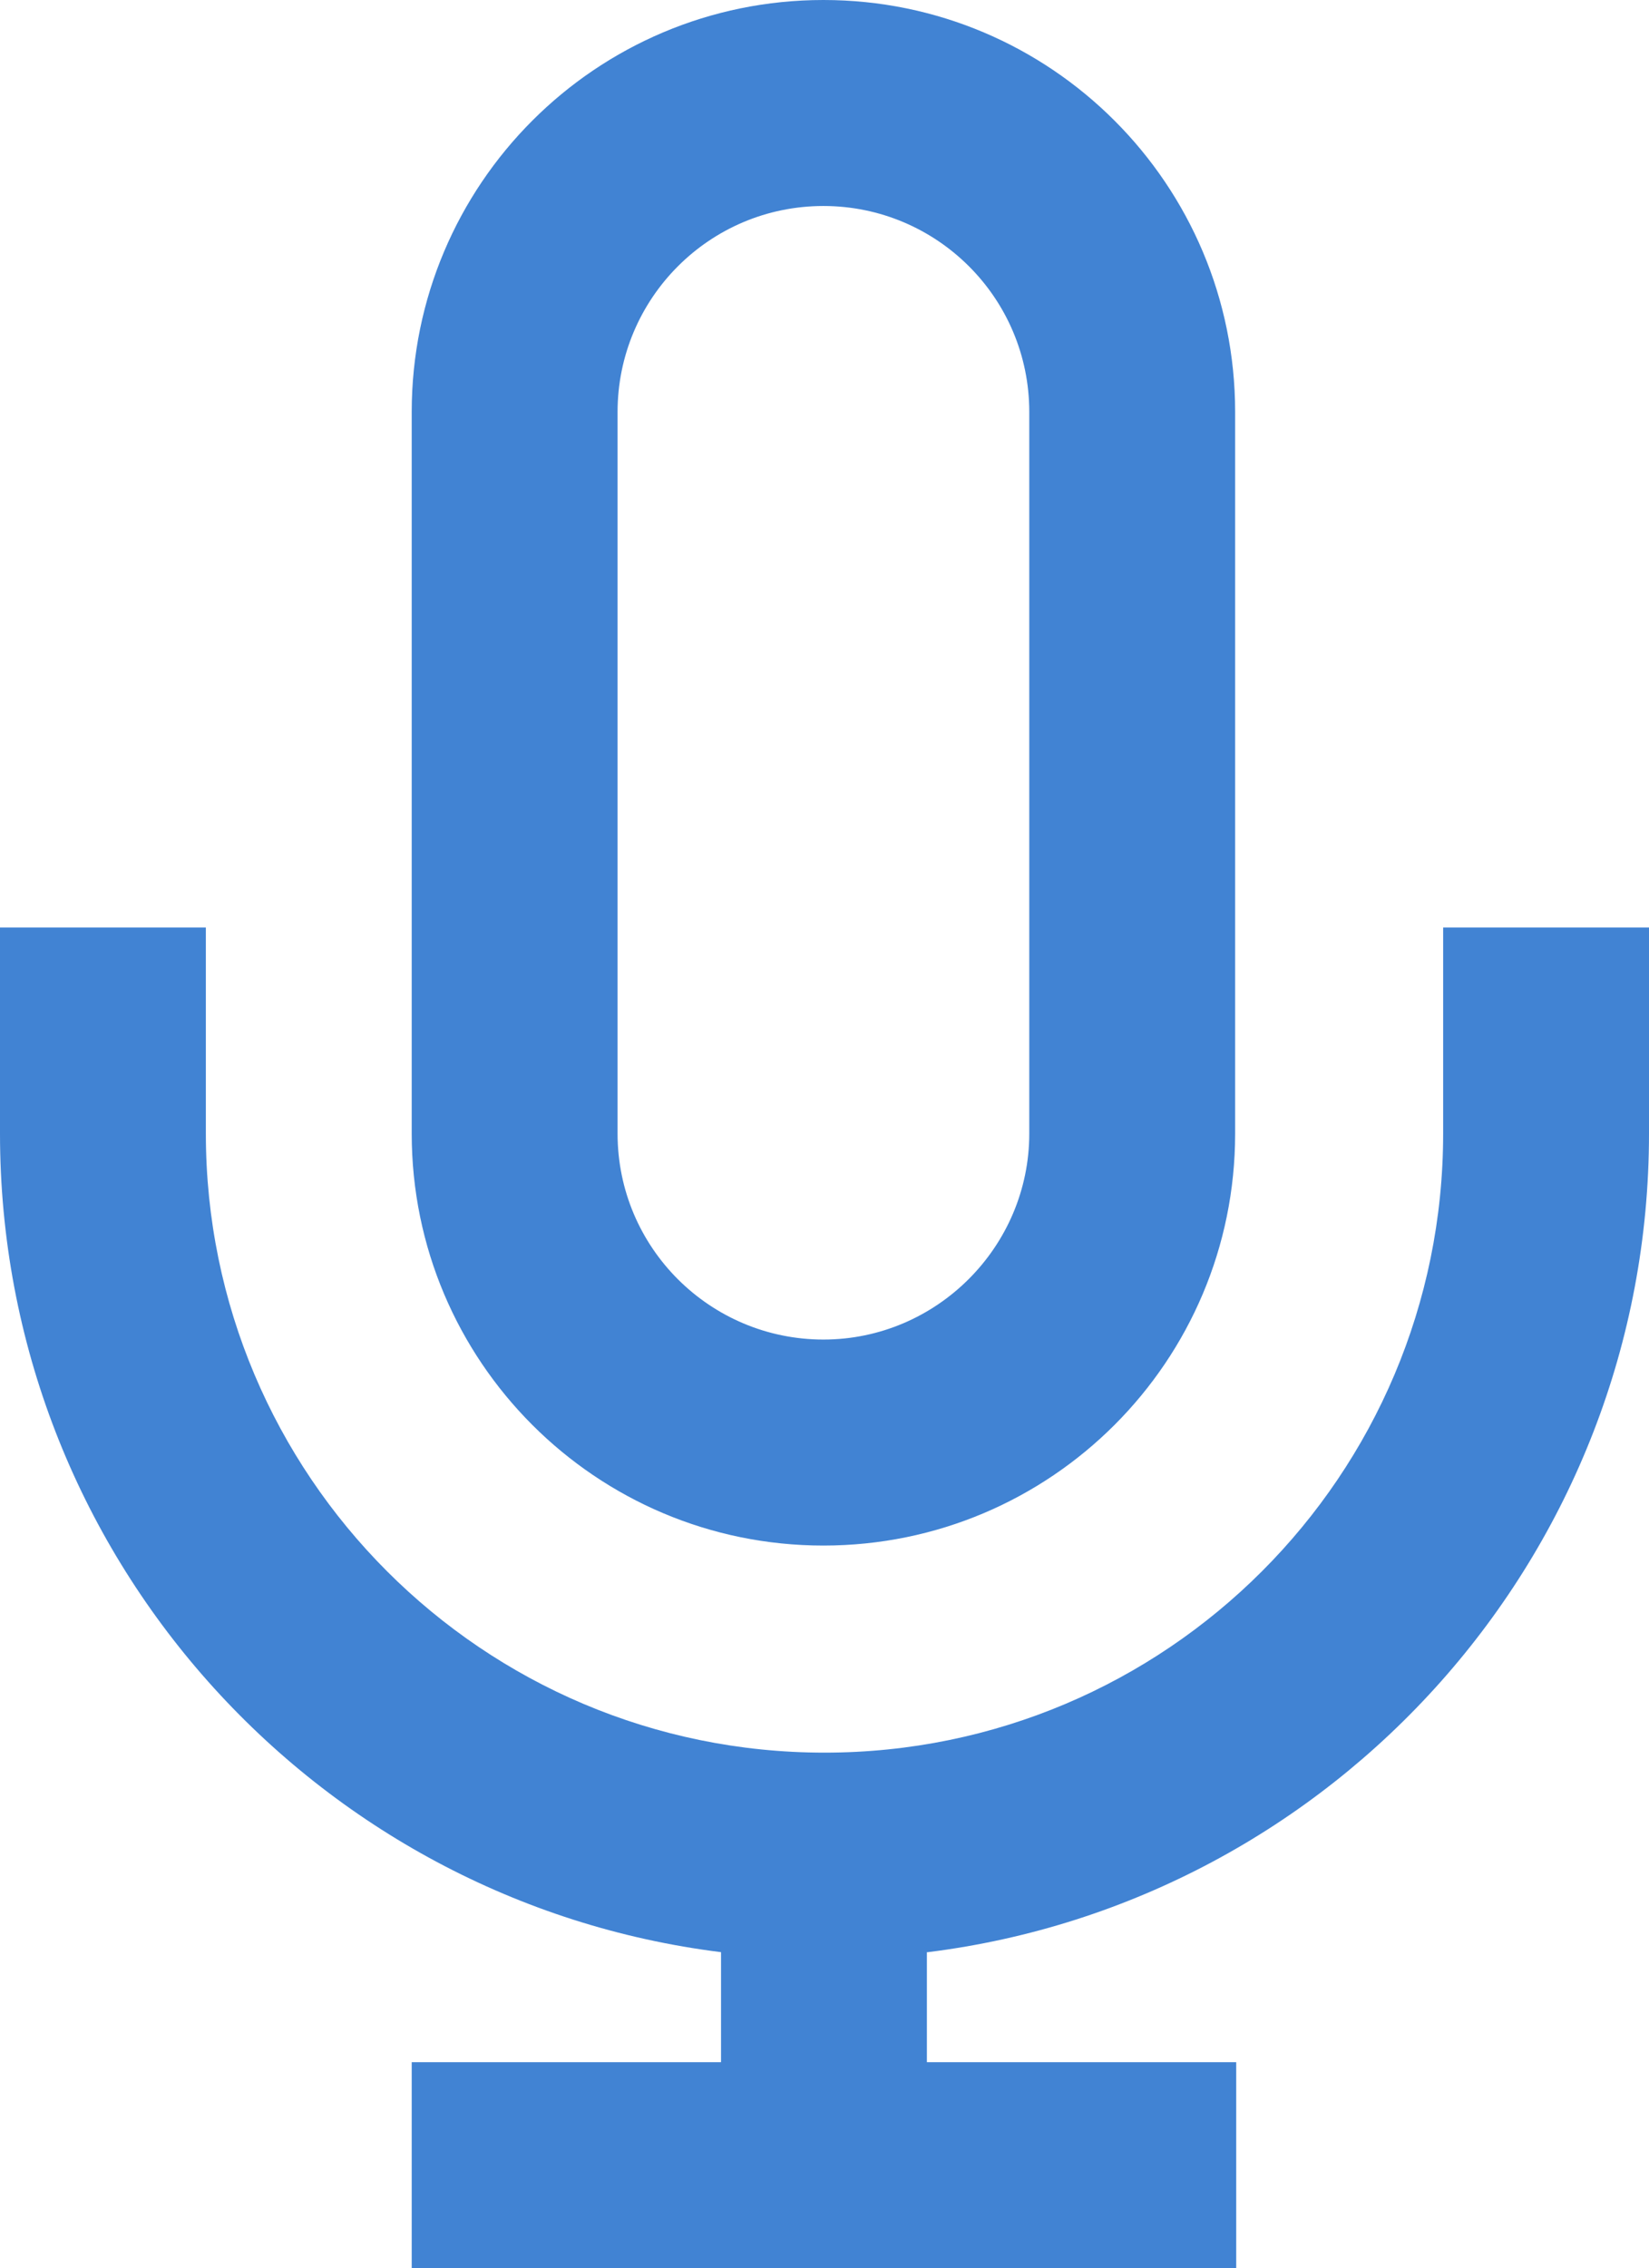 <svg viewBox="0 0 15.3 21.03" xmlns="http://www.w3.org/2000/svg"><path d="m8.6 18.1v1.02h2.87v1.91h-7.65v-1.91h2.87v-1.02c-3.77-.47-6.69-3.69-6.69-7.59v-1.91h1.91v1.91c0 3.17 2.57 5.74 5.74 5.74s5.74-2.57 5.74-5.74v-1.91h1.91v1.91c0 3.9-2.92 7.12-6.69 7.59zm-.96-18.1c2.11 0 3.82 1.71 3.82 3.82v6.69c0 2.11-1.71 3.82-3.82 3.82s-3.82-1.71-3.82-3.82v-6.69c0-2.11 1.71-3.82 3.82-3.82zm0 1.91c-1.06 0-1.91.86-1.91 1.91v6.69c0 1.06.86 1.91 1.91 1.91s1.91-.86 1.91-1.91v-6.69c0-1.06-.86-1.91-1.91-1.91z" fill="#4183d3" fill-rule="evenodd"/></svg>